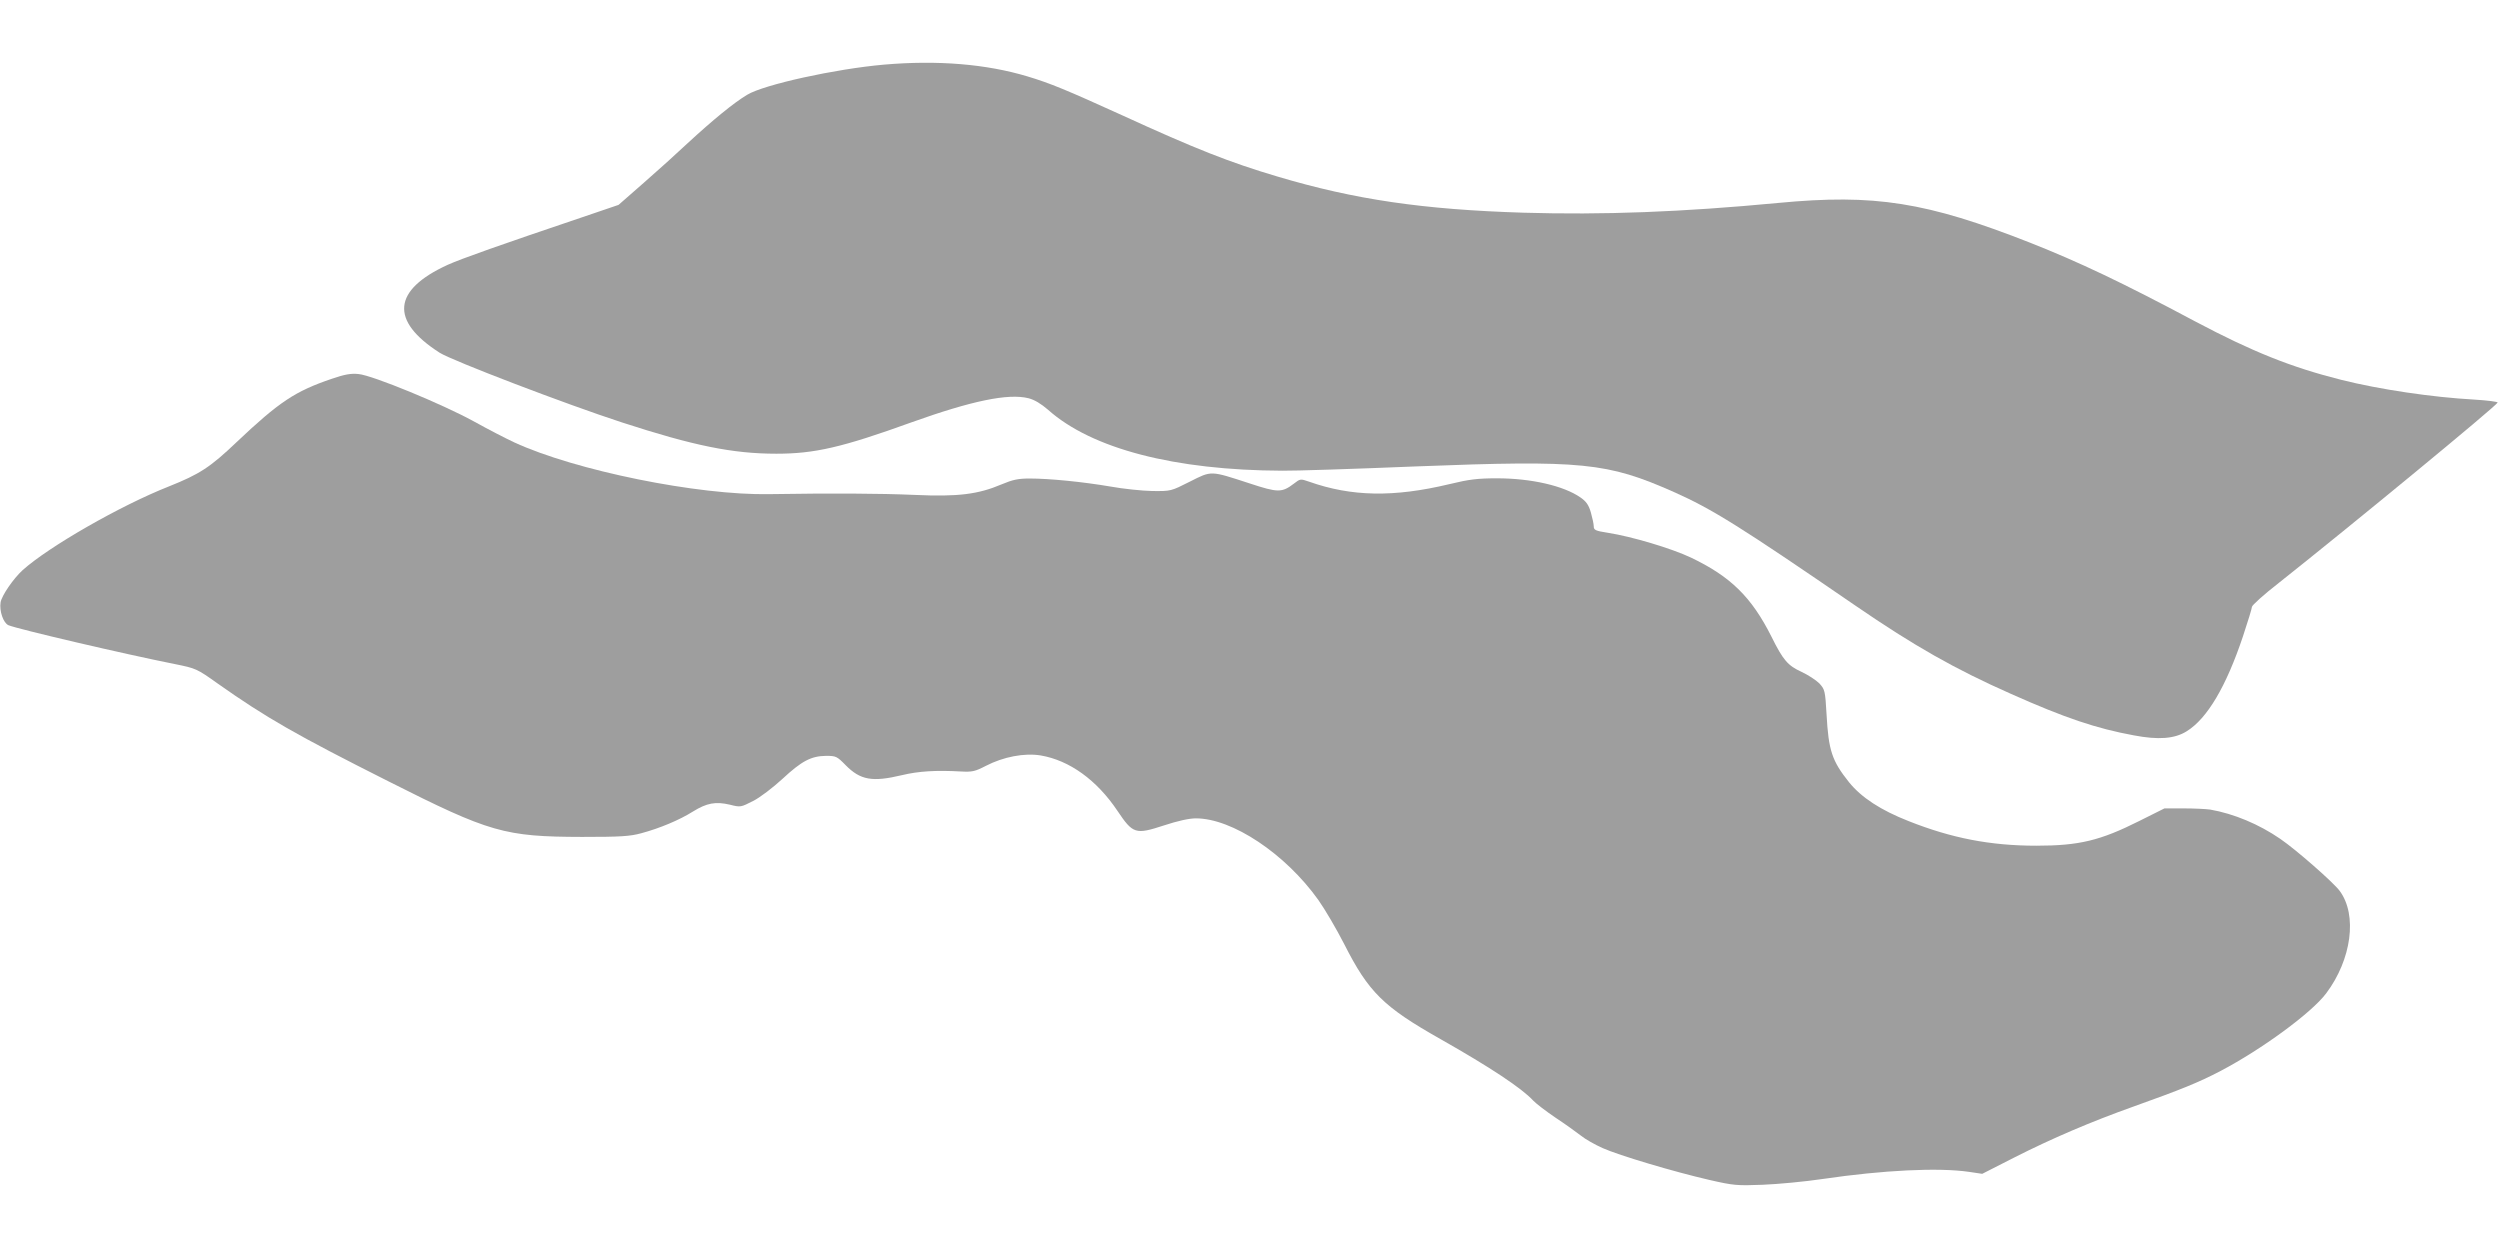 <?xml version="1.0" standalone="no"?>
<!DOCTYPE svg PUBLIC "-//W3C//DTD SVG 20010904//EN"
 "http://www.w3.org/TR/2001/REC-SVG-20010904/DTD/svg10.dtd">
<svg version="1.0" xmlns="http://www.w3.org/2000/svg"
 width="1280pt" height="640pt" viewBox="0 0 1280 640"
 preserveAspectRatio="xMidYMid meet">
<g transform="translate(0,640) scale(0.1,-0.1)"
fill="#9e9e9e" stroke="none">
<path d="M4525 6069 c-249 -22 -613 -102 -699 -154 -69 -41 -177 -130 -304
-247 -53 -50 -155 -142 -226 -204 l-129 -113 -191 -65 c-409 -138 -613 -210
-684 -242 -282 -129 -297 -286 -41 -450 65 -41 651 -265 934 -357 366 -119
566 -160 790 -160 195 0 336 32 690 160 310 111 497 150 601 124 31 -8 64 -28
100 -59 224 -200 649 -310 1199 -312 61 -1 369 9 686 22 852 33 978 20 1319
-131 196 -87 340 -177 930 -582 300 -206 512 -326 797 -452 276 -123 437 -177
628 -212 126 -24 209 -18 271 21 105 65 202 229 288 486 25 75 46 144 46 151
0 8 62 64 138 123 365 289 1113 905 1120 923 1 4 -52 11 -118 15 -218 12 -486
52 -682 101 -258 65 -455 144 -748 299 -373 199 -597 305 -845 403 -531 209
-797 251 -1290 204 -495 -47 -901 -62 -1305 -50 -514 16 -863 67 -1259 185
-243 72 -421 142 -796 314 -284 129 -368 164 -485 199 -210 63 -459 84 -735
60z"/>
<path d="M1700 4461 c-189 -64 -270 -118 -489 -325 -135 -129 -190 -164 -345
-226 -251 -99 -616 -309 -750 -429 -48 -44 -107 -130 -113 -165 -7 -45 14
-105 40 -117 48 -20 595 -148 852 -199 108 -22 112 -23 220 -100 248 -175 402
-263 875 -501 519 -262 593 -283 990 -284 199 0 246 3 304 19 93 25 194 67
264 111 71 44 116 52 189 35 55 -14 56 -13 119 19 36 18 102 69 150 113 99 92
147 117 223 118 51 0 56 -2 101 -48 75 -76 136 -87 287 -51 87 21 176 26 303
19 58 -3 72 0 128 29 89 46 197 67 281 53 146 -25 286 -125 392 -283 80 -119
92 -123 239 -75 70 23 128 36 163 36 186 0 458 -181 627 -418 34 -48 93 -149
132 -225 125 -247 201 -322 493 -487 256 -145 417 -252 475 -315 14 -15 66
-55 115 -88 50 -33 108 -75 130 -92 22 -18 72 -46 110 -63 85 -38 364 -121
546 -163 126 -29 143 -30 274 -25 77 3 217 16 310 30 306 45 591 59 747 36
l67 -10 163 83 c193 98 394 184 613 262 243 87 330 122 445 182 211 111 465
297 540 397 130 173 161 401 69 525 -32 43 -222 210 -304 266 -109 75 -238
129 -359 150 -21 3 -82 6 -136 6 l-98 0 -128 -64 c-201 -101 -309 -127 -528
-127 -236 0 -435 39 -654 126 -143 56 -242 121 -305 199 -87 109 -105 162
-115 347 -7 123 -9 128 -37 159 -17 17 -57 43 -91 59 -70 32 -94 59 -154 180
-102 203 -209 308 -412 405 -99 47 -303 108 -425 127 -64 10 -73 14 -73 33 0
12 -7 44 -15 72 -11 38 -24 56 -53 76 -86 60 -253 98 -427 98 -99 0 -142 -5
-245 -30 -285 -68 -500 -64 -718 13 -43 15 -45 15 -77 -10 -62 -47 -81 -47
-227 1 -203 66 -193 66 -306 9 -97 -49 -97 -49 -192 -48 -52 1 -149 11 -215
23 -141 24 -311 41 -413 41 -59 0 -87 -6 -144 -30 -120 -51 -223 -64 -443 -54
-185 8 -429 9 -745 4 -365 -7 -995 121 -1307 265 -43 20 -136 68 -208 108
-158 87 -519 236 -590 242 -38 4 -71 -2 -135 -24z"/>
</g>
</svg>

